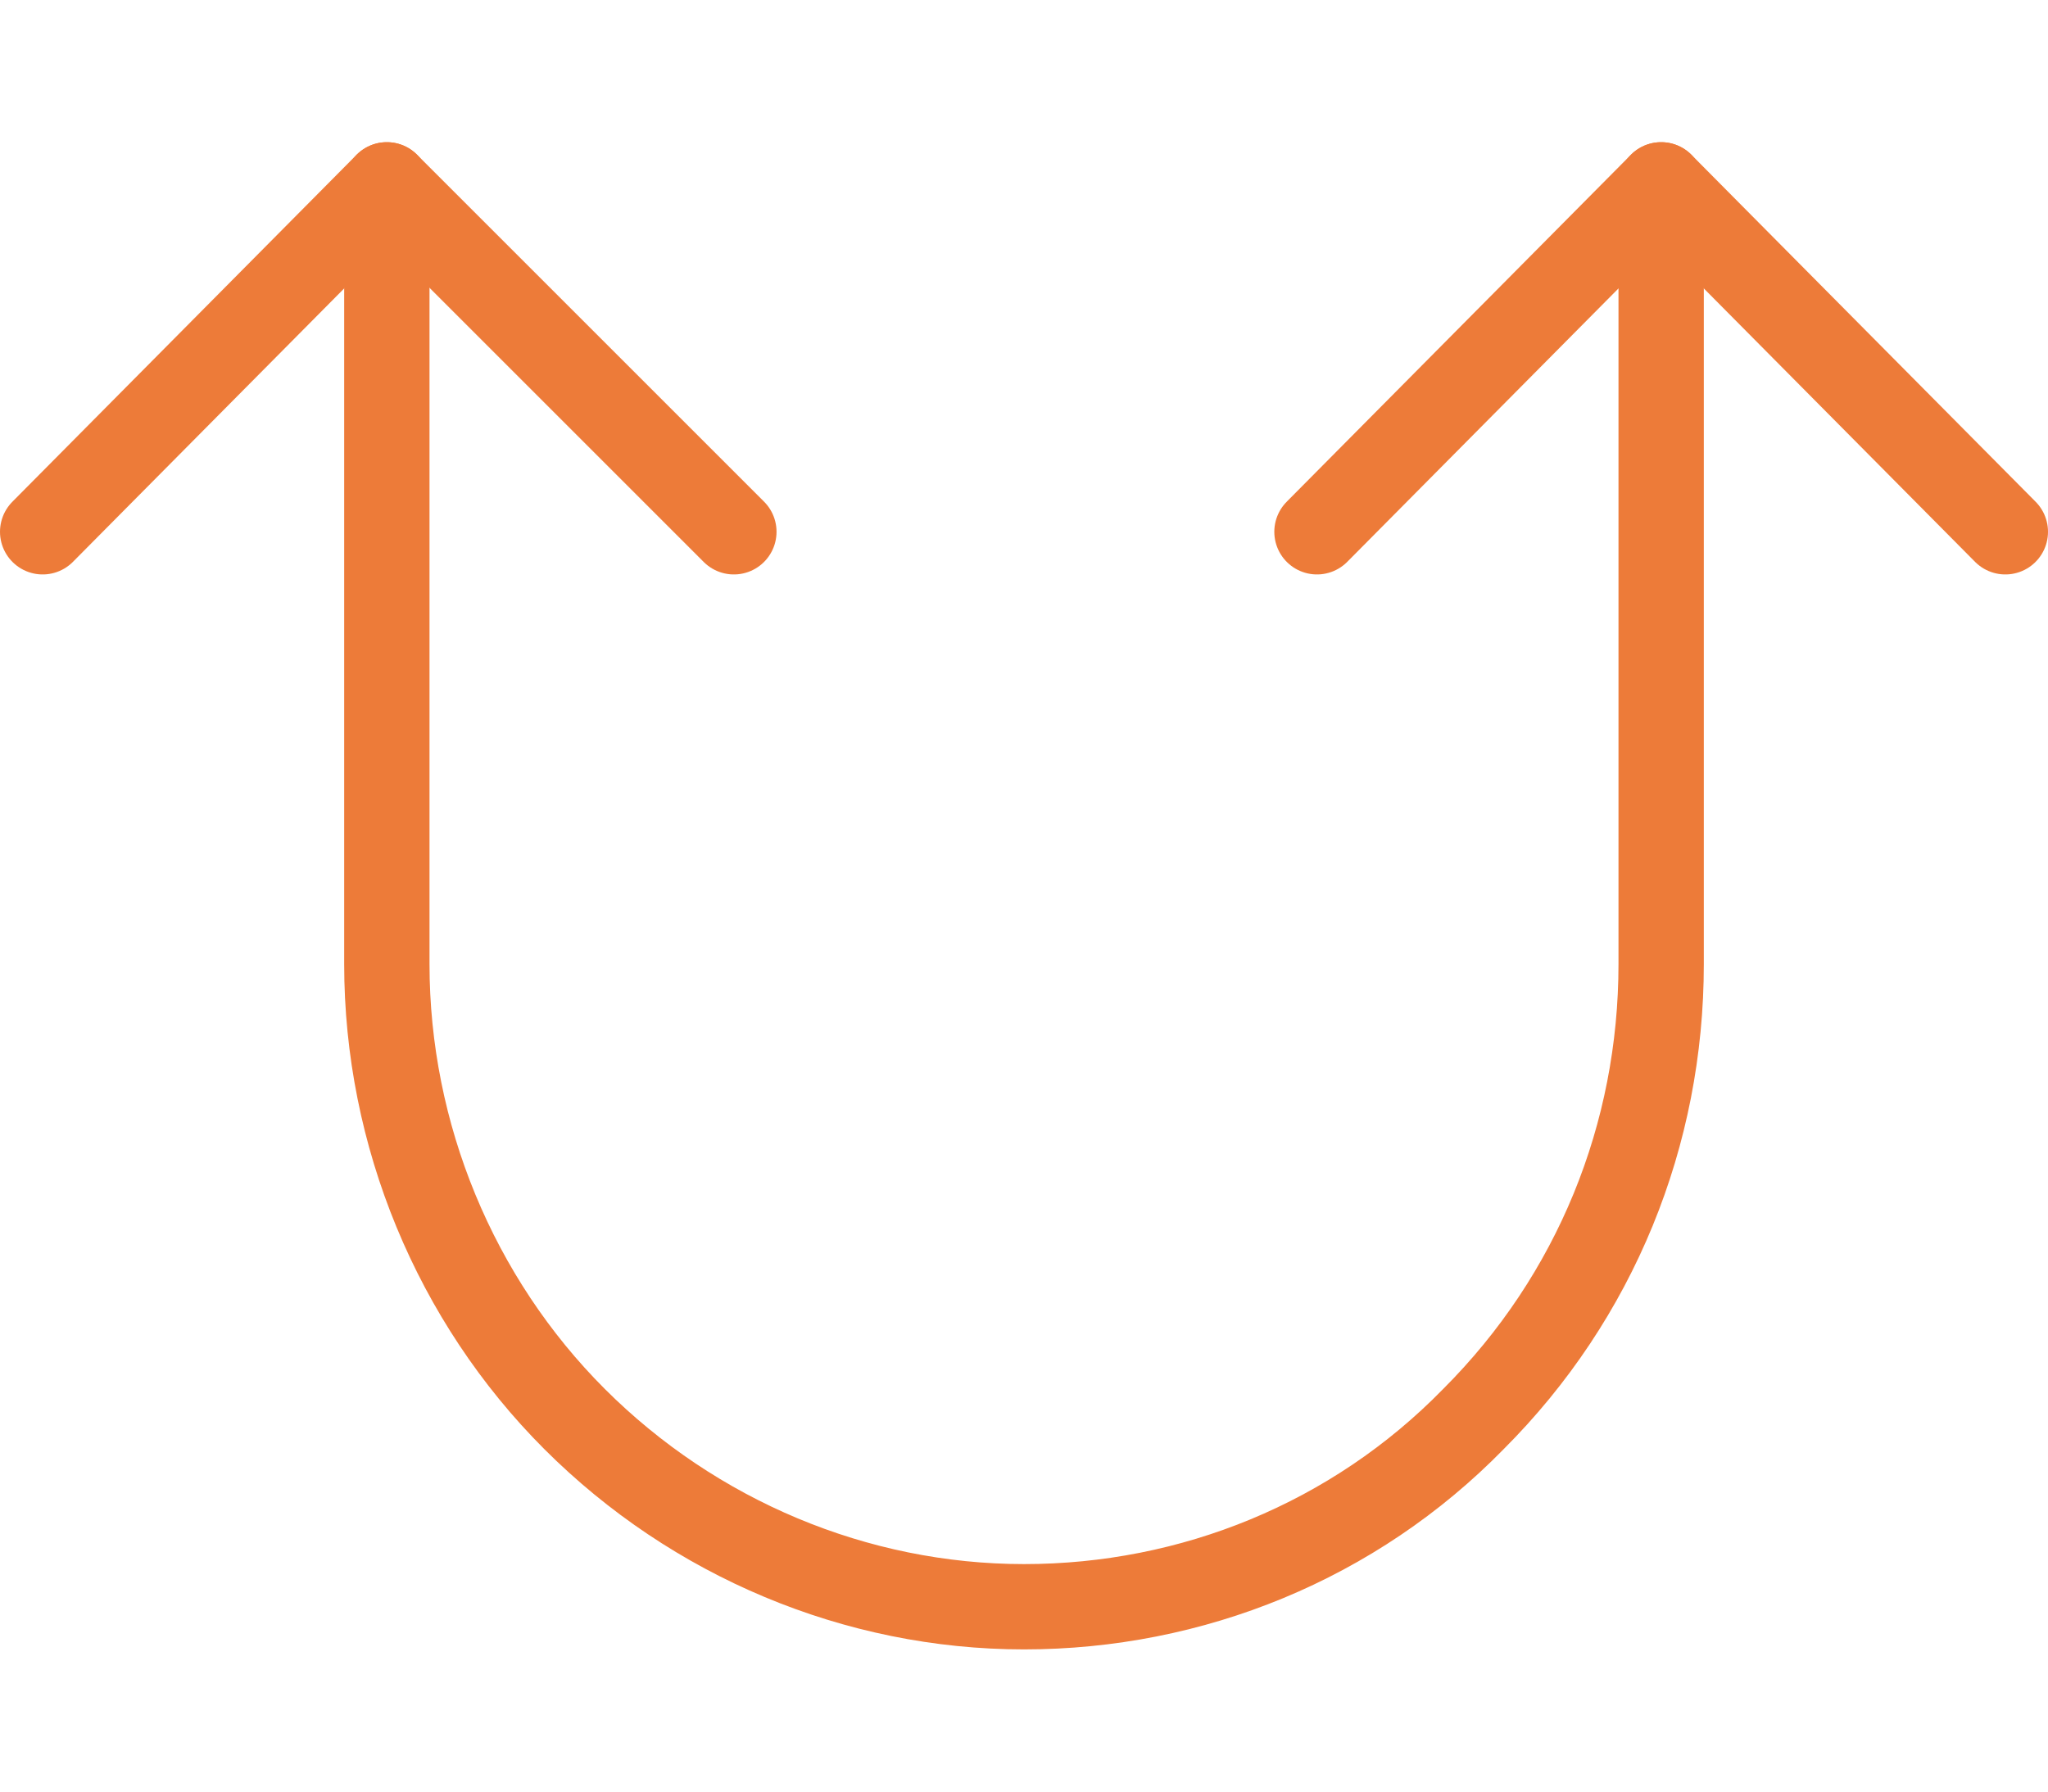 <?xml version="1.0" encoding="UTF-8"?>
<svg id="Diagram-Up-Double-Large-Head--Streamline-Ultimate.svg" xmlns="http://www.w3.org/2000/svg" version="1.1" viewBox="0 0 72 63">
  <defs>
    <style>
      .cls-1 {
        fill: none;
        stroke: #ed7b39;
        stroke-linecap: round;
        stroke-linejoin: round;
        stroke-width: 3px;
      }
    </style>
  </defs>
  <path class="cls-1" d="M70.5,18.7l-12.1-12.2-12.1,12.2"/>
  <path class="cls-1" d="M25.8,18.7L13.6,6.5,1.5,18.7"/>
  <path class="cls-1" d="M58.4,6.5v27.4c0,6-2.3,11.7-6.6,16-4.2,4.3-9.9,6.6-15.8,6.6s-11.6-2.4-15.8-6.6c-4.2-4.2-6.6-10-6.6-16V6.5"/>
</svg>